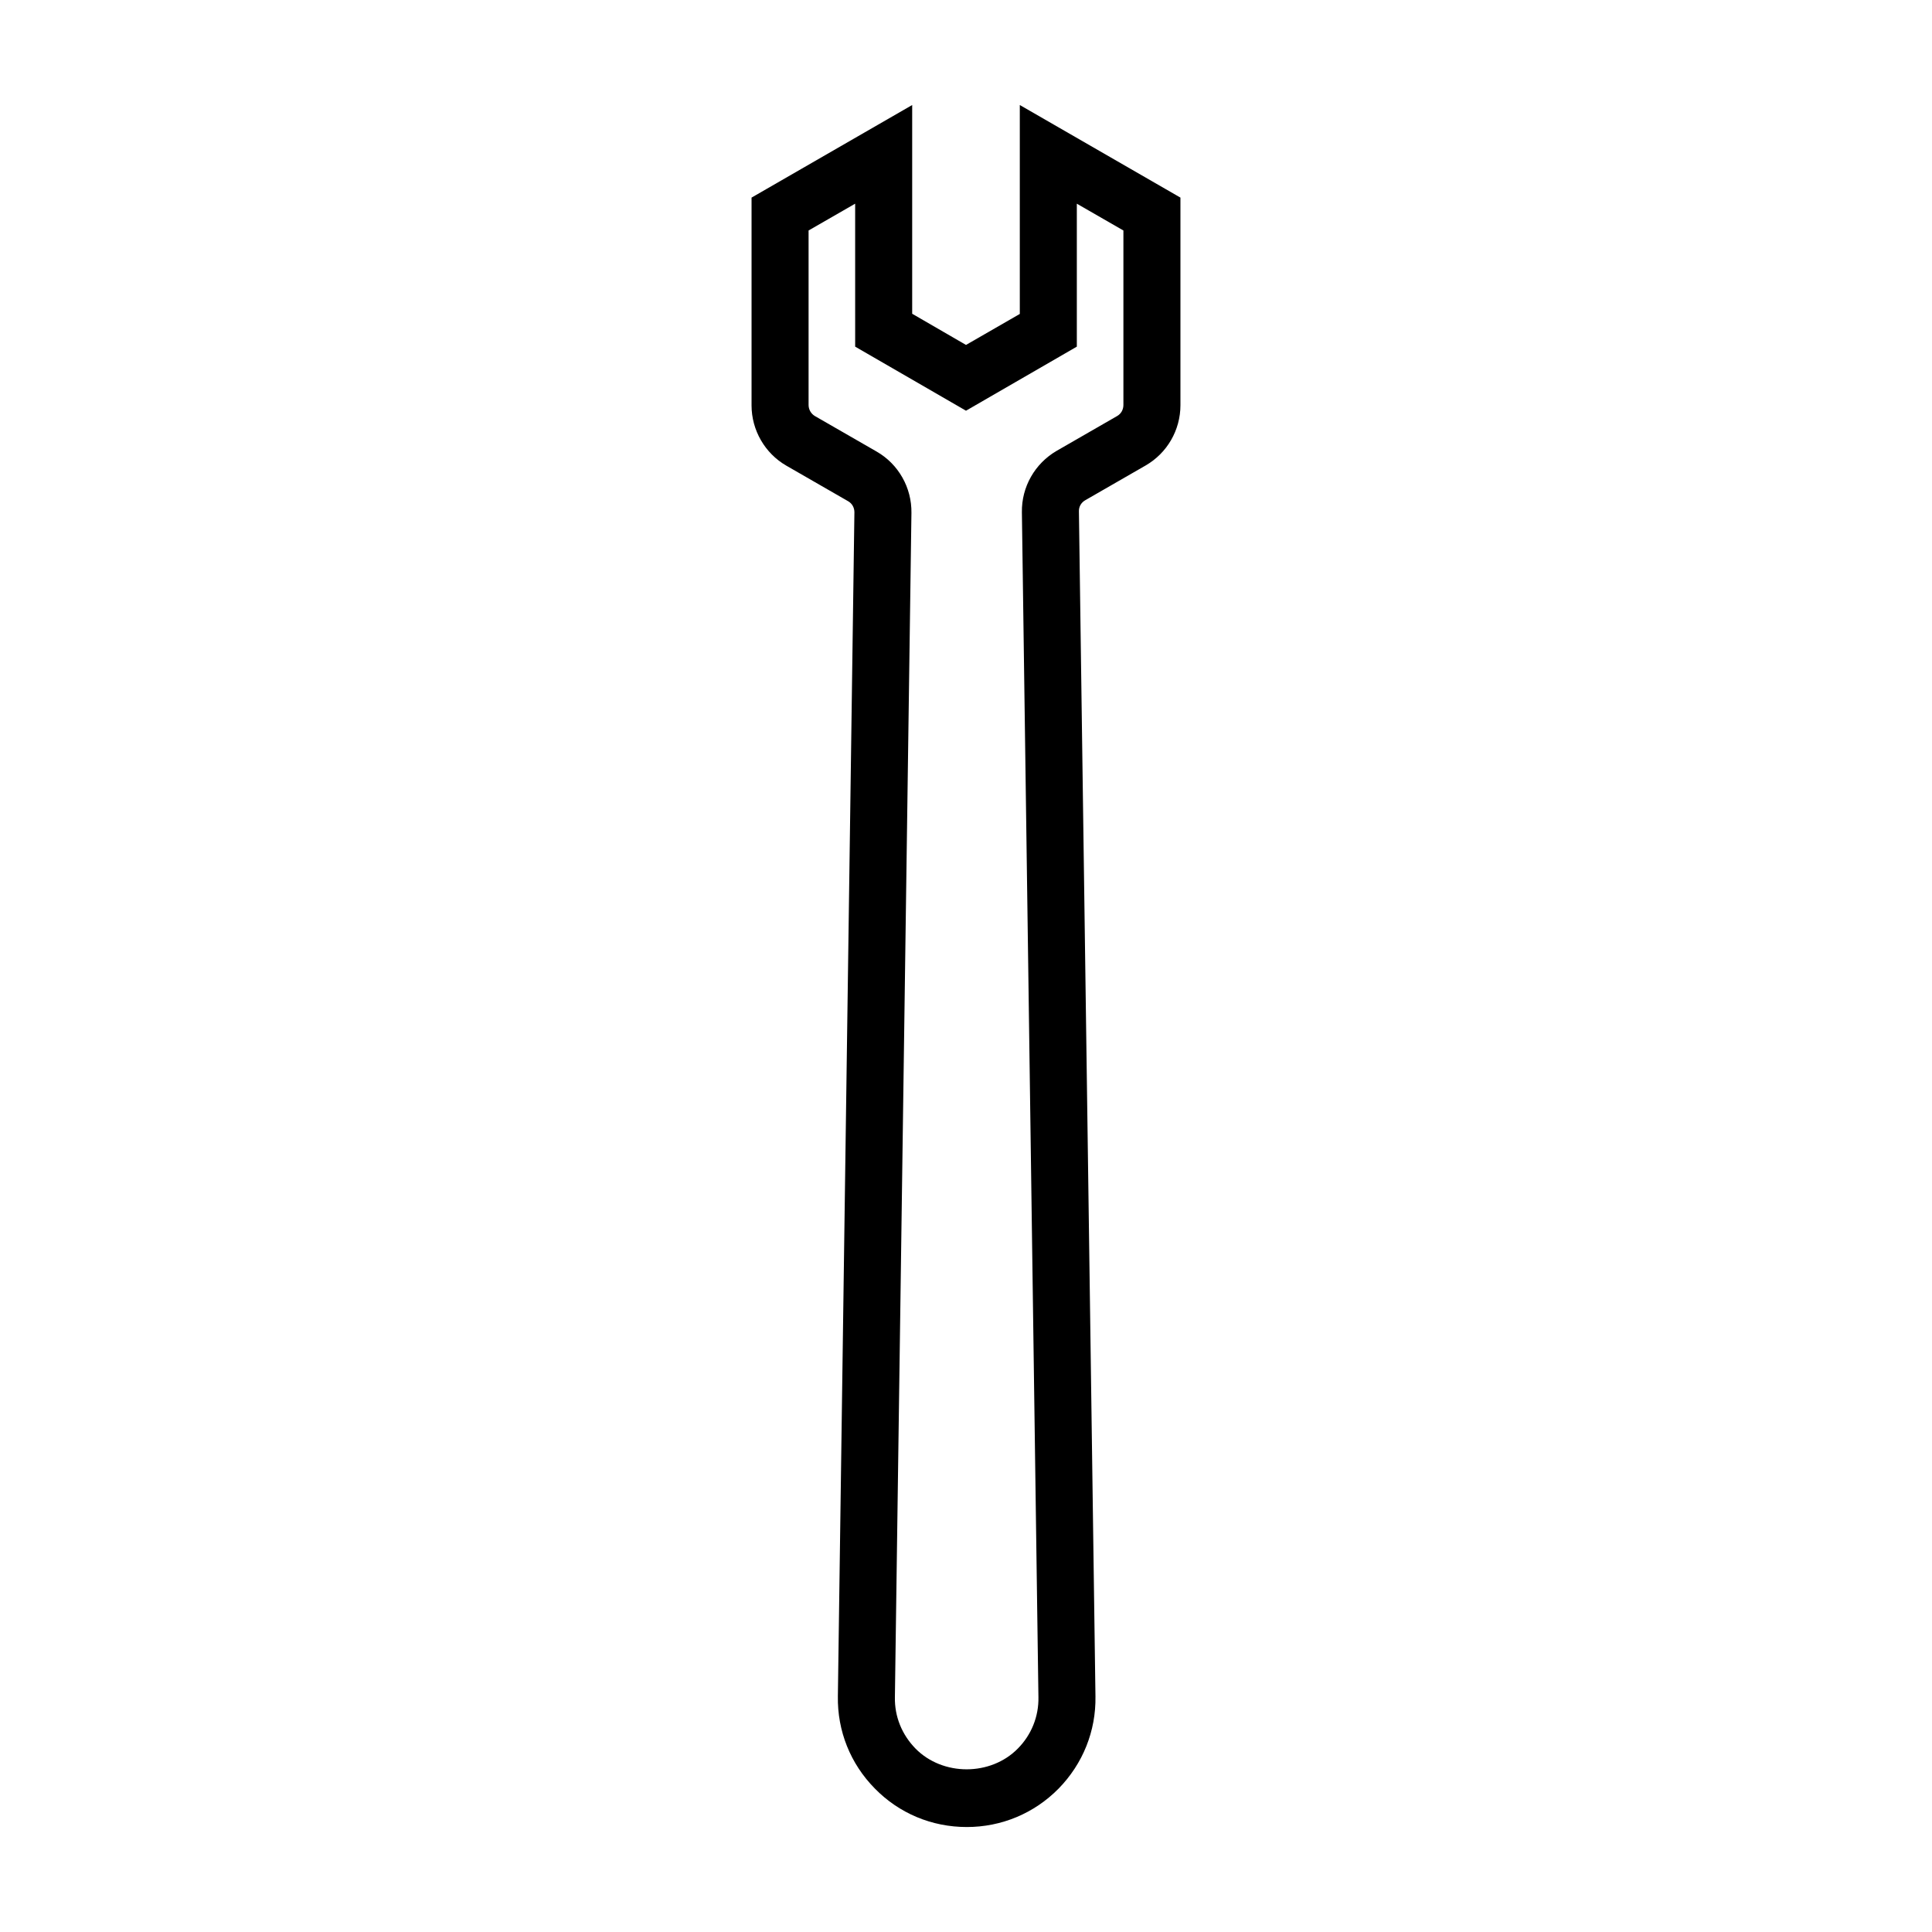 <?xml version="1.0" encoding="UTF-8"?>
<!-- Uploaded to: SVG Repo, www.svgrepo.com, Generator: SVG Repo Mixer Tools -->
<svg fill="#000000" width="800px" height="800px" version="1.1" viewBox="144 144 512 512" xmlns="http://www.w3.org/2000/svg">
 <path d="m400.2 628.18c-9.27 0-17.938-3.629-24.383-10.227-6.449-6.551-9.926-15.215-9.773-24.434l4.383-313.77c0-1.211-0.605-2.316-1.664-2.922l-16.375-9.422c-5.691-3.273-9.219-9.422-9.219-15.973v-55.066l42.57-24.535v55.316l14.262 8.262 14.258-8.211v-55.367l42.57 24.535v55.016c0 6.602-3.527 12.695-9.219 15.973l-16.02 9.219c-1.059 0.605-1.715 1.715-1.664 2.973l4.383 314.02c0.152 9.168-3.324 17.836-9.773 24.434-6.449 6.551-15.117 10.18-24.336 10.18zm-41.918-423.1v46.25c0 1.211 0.656 2.316 1.664 2.922l16.375 9.422c5.793 3.324 9.32 9.574 9.219 16.273l-4.383 313.82c-0.102 5.141 1.863 9.926 5.441 13.602 7.203 7.356 19.949 7.356 27.156 0 3.578-3.629 5.543-8.465 5.441-13.602l-4.383-314.02c-0.102-6.699 3.426-12.898 9.219-16.273l16.02-9.219c1.059-0.605 1.664-1.715 1.664-2.922v-46.25l-12.344-7.106v37.887l-29.371 16.977-29.371-16.977-0.004-37.887z"/>
</svg>